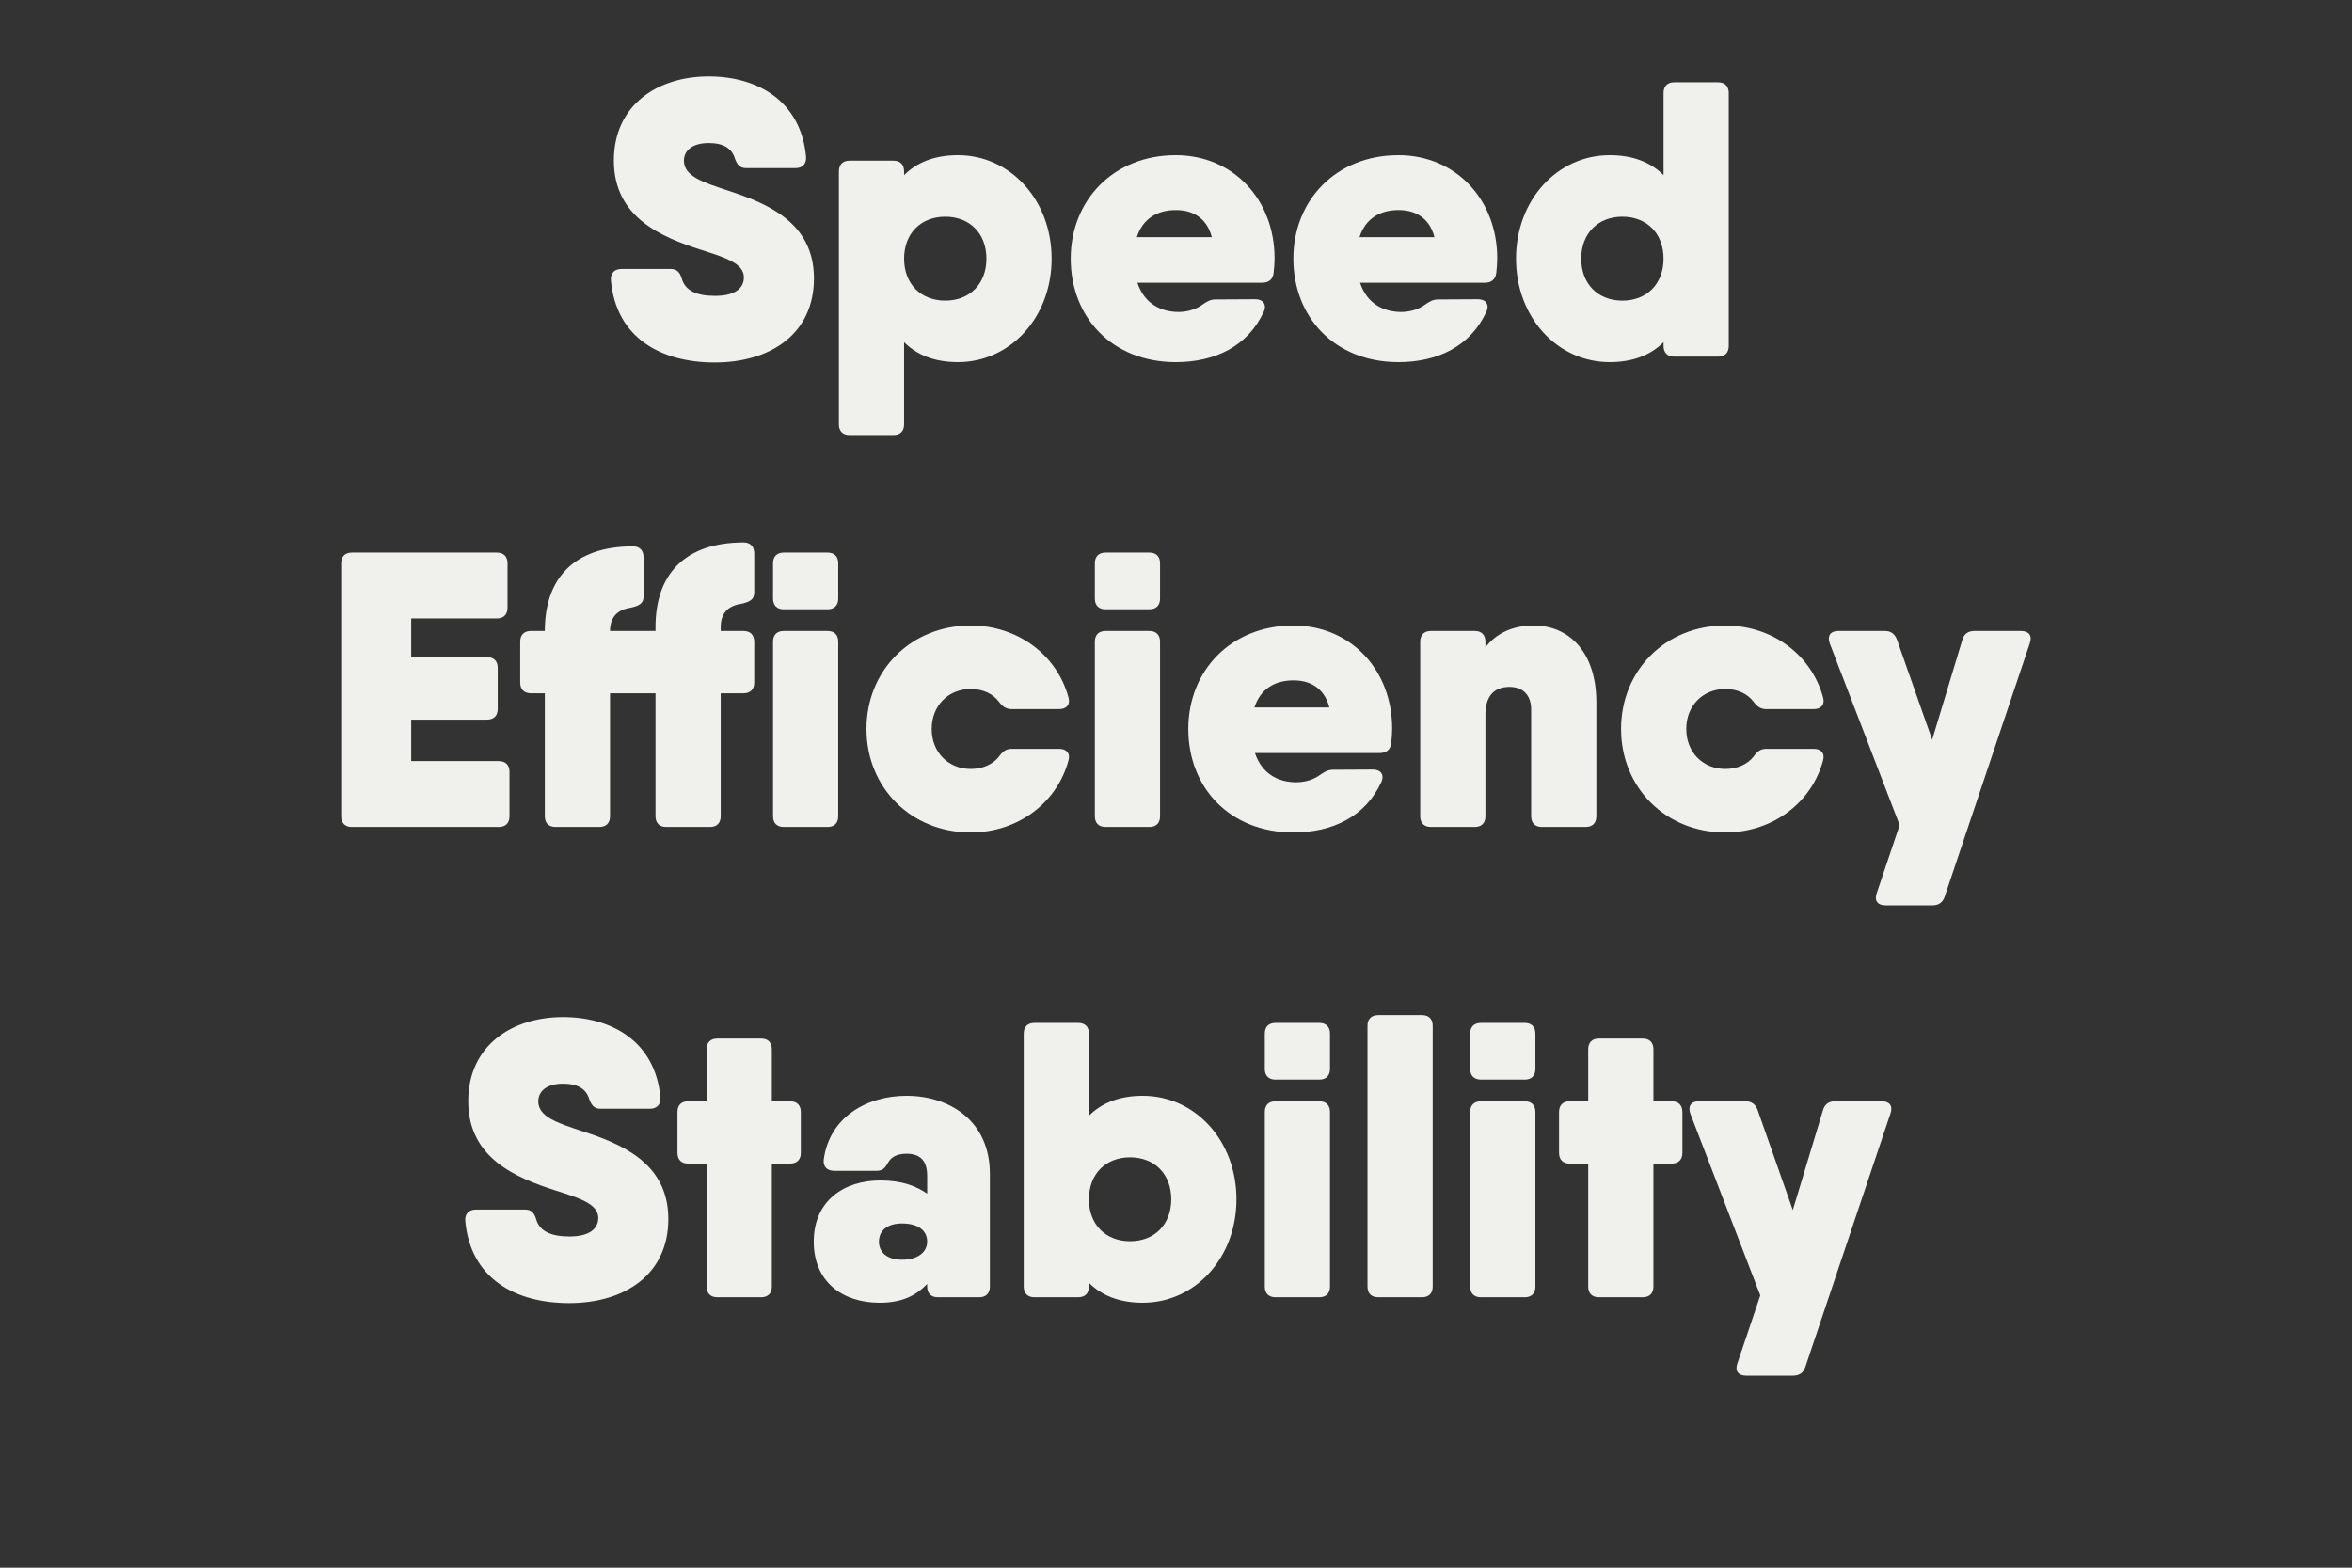 <?xml version="1.0" encoding="utf-8"?>
<svg xmlns="http://www.w3.org/2000/svg" id="Layer_1" data-name="Layer 1" width="600" height="400" viewBox="0 0 600 400">
  <rect x="0" y="0" width="600" height="400" fill="#333333" stroke="none"/>
  <path d="m155.836,71.458c-.101-1.84.992-2.833,2.732-2.833h12.494c1.64,0,2.393.847,2.88,2.541.894,2.947,3.66,4.327,8.487,4.327,5.24,0,7.341-2.08,7.341-4.748,0-3.587-4.954-5.107-11.007-7.021-9.714-3.167-22.168-8.06-22.168-22.754,0-14.234,11.215-21.468,24.188-21.468,12.401,0,23.555,6.208,24.848,20.568.101,1.84-.992,2.833-2.732,2.833h-12.541c-1.594,0-2.301-.847-2.881-2.447-.799-2.627-2.933-3.954-6.693-3.954-4.253,0-6.32,1.987-6.32,4.514,0,3.92,4.848,5.5,11.068,7.553,9.674,3.173,22.107,7.894,22.107,22.455,0,14.234-11.201,21.467-25.302,21.467-13.708,0-25.208-6.253-26.501-21.034Z" style="fill: #f0f0ed;"/>
  <path d="m244.37,39.595c13.334,0,23.901,11.408,23.901,26.402s-10.567,26.401-23.901,26.401c-6.021,0-10.516-1.87-13.733-5.092v20.96c0,1.74-.993,2.733-2.733,2.733h-11.167c-1.74,0-2.734-.993-2.734-2.733V43.729c0-1.74.994-2.733,2.734-2.733h11.167c1.74,0,2.733.993,2.733,2.733v.959c3.218-3.222,7.713-5.092,13.733-5.092h0Zm7.268,26.403c0-6.474-4.3-10.707-10.501-10.707s-10.5,4.233-10.5,10.707,4.3,10.707,10.5,10.707,10.501-4.233,10.501-10.707Z" style="fill: #f0f0ed;"/>
  <path d="m325.143,65.905c0,1.3-.1,2.5-.247,3.748-.2,1.693-1.293,2.486-2.934,2.486h-31.814c1.817,5.473,6.146,7.46,10.534,7.46,2.239,0,4.479-.72,5.953-1.8,1.187-.8,2.034-1.393,3.427-1.393l10.161-.053c1.986,0,3.034,1.34,2.141,3.22-4.04,8.793-12.474,12.827-22.395,12.827-16.32,0-26.828-11.5-26.828-26.401s10.907-26.402,26.801-26.402c14.601,0,25.201,11.301,25.201,26.309Zm-16.006-5.4c-1.354-5.123-5.099-6.908-9.156-6.908-4.859,0-8.473,2.259-9.969,6.908h19.125Z" style="fill: #f0f0ed;"/>
  <path d="m356.741,39.596c14.601,0,25.201,11.301,25.201,26.309,0,1.3-.1,2.5-.247,3.748-.2,1.693-1.293,2.486-2.934,2.486h-31.814c1.818,5.473,6.146,7.46,10.533,7.46,2.24,0,4.48-.72,5.954-1.8,1.187-.8,2.034-1.393,3.427-1.393l10.161-.053c1.986,0,3.034,1.34,2.141,3.22-4.04,8.793-12.474,12.827-22.395,12.827-16.32,0-26.828-11.5-26.828-26.401s10.907-26.402,26.802-26.402h0Zm9.195,20.909c-1.354-5.123-5.099-6.908-9.155-6.908-4.86,0-8.474,2.259-9.97,6.908h19.125Z" style="fill: #f0f0ed;"/>
  <path d="m438.275,20.996c1.74,0,2.732.993,2.732,2.733v64.537c0,1.74-.992,2.733-2.732,2.733h-11.168c-1.74,0-2.733-.993-2.733-2.733v-.959c-3.218,3.222-7.713,5.092-13.733,5.092-13.334,0-23.901-11.408-23.901-26.401s10.567-26.402,23.901-26.402c6.021,0,10.516,1.87,13.733,5.092v-20.96c0-1.74.993-2.733,2.733-2.733h11.168Zm-13.901,45.004c0-6.474-4.3-10.707-10.5-10.707s-10.501,4.233-10.501,10.707,4.3,10.707,10.501,10.707,10.5-4.233,10.5-10.707Z" style="fill: #f0f0ed;"/>
  <path d="m127.239,194.2c1.74,0,2.733.993,2.733,2.733v11.333c0,1.74-.993,2.733-2.733,2.733h-37.468c-1.74,0-2.734-.993-2.734-2.733v-64.537c0-1.739.994-2.732,2.734-2.732h36.968c1.74,0,2.733.993,2.733,2.732v11.334c0,1.74-.993,2.733-2.733,2.733h-21.835v9.881h19.335c1.739,0,2.733.993,2.733,2.732v10.468c0,1.74-.994,2.733-2.733,2.733h-19.335v10.588h22.335Z" style="fill: #f0f0ed;"/>
  <path d="m189.105,154.062c-3.307.487-5.254,2.347-5.254,5.935v1h5.82c1.74,0,2.733.993,2.733,2.733v10.428c0,1.739-.993,2.732-2.733,2.732h-5.82v31.375c0,1.74-.992,2.733-2.732,2.733h-11.168c-1.74,0-2.733-.993-2.733-2.733v-31.375h-11.601v31.375c0,1.74-.993,2.733-2.733,2.733h-11.167c-1.74,0-2.734-.993-2.734-2.733v-31.375h-3.547c-1.74,0-2.732-.993-2.732-2.732v-10.428c0-1.74.992-2.733,2.732-2.733h3.547c0-13.254,7.273-21.548,22.455-21.595,1.787,0,2.734,1.094,2.734,2.833v10.008c0,1.74-1.18,2.348-3.301,2.82-3.307.487-5.254,2.348-5.254,5.935h11.601v-1c0-13.254,7.273-21.548,22.454-21.595,1.787,0,2.734,1.094,2.734,2.833v10.008c0,1.74-1.18,2.348-3.301,2.82v-.002Z" style="fill: #f0f0ed;"/>
  <path d="m197.201,152.73v-9.001c0-1.739.994-2.732,2.734-2.732h11.167c1.74,0,2.733.993,2.733,2.732v9.001c0,1.74-.993,2.733-2.733,2.733h-11.167c-1.74,0-2.734-.993-2.734-2.733Zm0,55.536v-44.535c0-1.74.994-2.733,2.734-2.733h11.167c1.74,0,2.733.993,2.733,2.733v44.535c0,1.74-.993,2.733-2.733,2.733h-11.167c-1.74,0-2.734-.993-2.734-2.733Z" style="fill: #f0f0ed;"/>
  <path d="m270.185,191.064c1.841,0,2.933,1.147,2.38,2.987-2.912,10.821-12.946,18.349-24.928,18.349-15.247,0-26.596-11.454-26.596-26.402s11.349-26.401,26.596-26.401c11.981,0,22.016,7.527,24.928,18.349.553,1.84-.539,2.987-2.38,2.987h-12.12c-1.44,0-2.341-.693-3.234-1.887-1.566-2.08-4.153-3.247-7.193-3.247-5.66,0-9.961,4.188-9.961,10.2s4.301,10.201,9.961,10.201c3.04,0,5.673-1.167,7.24-3.194.893-1.247,1.74-1.94,3.232-1.94h12.075Z" style="fill: #f0f0ed;"/>
  <path d="m279.3,152.73v-9.001c0-1.739.993-2.732,2.733-2.732h11.168c1.74,0,2.732.993,2.732,2.732v9.001c0,1.74-.992,2.733-2.732,2.733h-11.168c-1.74,0-2.733-.993-2.733-2.733Zm0,55.536v-44.535c0-1.74.993-2.733,2.733-2.733h11.168c1.74,0,2.732.993,2.732,2.733v44.535c0,1.74-.992,2.733-2.732,2.733h-11.168c-1.74,0-2.733-.993-2.733-2.733Z" style="fill: #f0f0ed;"/>
  <path d="m329.939,159.597c14.601,0,25.201,11.301,25.201,26.309,0,1.3-.1,2.5-.246,3.747-.2,1.693-1.294,2.486-2.934,2.486h-31.815c1.818,5.473,6.146,7.461,10.534,7.461,2.24,0,4.48-.721,5.953-1.801,1.188-.8,2.034-1.393,3.428-1.393l10.16-.053c1.987,0,3.034,1.34,2.142,3.22-4.041,8.794-12.475,12.827-22.395,12.827-16.321,0-26.829-11.501-26.829-26.402s10.908-26.401,26.802-26.401h0Zm9.195,20.908c-1.353-5.122-5.098-6.907-9.155-6.907-4.86,0-8.474,2.259-9.97,6.907h19.125Z" style="fill: #f0f0ed;"/>
  <path d="m391.232,159.596c9.3,0,16.001,7.107,16.001,19.608v29.062c0,1.74-.993,2.733-2.733,2.733h-11.168c-1.74,0-2.733-.993-2.733-2.733v-27.201c0-3.834-2.2-5.801-5.533-5.801-4.033,0-6.133,2.5-6.133,7.001v26.001c0,1.74-.993,2.733-2.733,2.733h-11.168c-1.74,0-2.732-.993-2.732-2.733v-44.535c0-1.74.992-2.733,2.732-2.733h11.168c1.74,0,2.733.993,2.733,2.733v1.46c2.504-3.32,6.602-5.594,12.301-5.594h0Z" style="fill: #f0f0ed;"/>
  <path d="m462.682,191.064c1.84,0,2.934,1.147,2.38,2.987-2.913,10.821-12.946,18.349-24.927,18.349-15.248,0-26.596-11.454-26.596-26.402s11.348-26.401,26.596-26.401c11.98,0,22.014,7.527,24.927,18.349.554,1.84-.54,2.987-2.38,2.987h-12.12c-1.44,0-2.341-.693-3.233-1.887-1.567-2.08-4.154-3.247-7.194-3.247-5.661,0-9.961,4.188-9.961,10.2s4.3,10.201,9.961,10.201c3.04,0,5.673-1.167,7.24-3.194.893-1.247,1.74-1.94,3.233-1.94h12.074Z" style="fill: #f0f0ed;"/>
  <path d="m500.584,163.285c.447-1.54,1.494-2.287,3.034-2.287h11.968c1.987,0,2.888,1.187,2.24,3.08l-21.741,64.737c-.493,1.493-1.593,2.186-3.133,2.186h-11.968c-1.987,0-2.888-1.187-2.24-3.08l5.86-17.394-17.834-46.351c-.693-1.887.153-3.18,2.141-3.18h11.921c1.54,0,2.533.747,3.08,2.188l8.987,25.568,7.688-25.469h-.003Z" style="fill: #f0f0ed;"/>
  <path d="m118.686,311.459c-.1-1.84.992-2.833,2.732-2.833h12.494c1.641,0,2.394.847,2.881,2.54.893,2.947,3.66,4.327,8.486,4.327,5.241,0,7.342-2.08,7.342-4.747,0-3.588-4.954-5.107-11.008-7.021-9.713-3.167-22.167-8.061-22.167-22.755,0-14.233,11.214-21.467,24.188-21.467,12.401,0,23.555,6.207,24.848,20.568.101,1.84-.993,2.833-2.733,2.833h-12.541c-1.593,0-2.3-.848-2.88-2.447-.8-2.627-2.933-3.954-6.693-3.954-4.253,0-6.32,1.987-6.32,4.514,0,3.921,4.847,5.501,11.067,7.554,9.674,3.173,22.107,7.894,22.107,22.454,0,14.234-11.201,21.468-25.301,21.468-13.709,0-25.209-6.254-26.502-21.034Z" style="fill: #f0f0ed;"/>
  <path d="m204.287,283.73v10.428c0,1.739-.993,2.732-2.733,2.732h-4.66v31.375c0,1.74-.993,2.733-2.733,2.733h-11.168c-1.74,0-2.732-.993-2.732-2.733v-31.375h-4.708c-1.739,0-2.733-.993-2.733-2.732v-10.428c0-1.74.994-2.733,2.733-2.733h4.708v-13.268c0-1.74.992-2.733,2.732-2.733h11.168c1.74,0,2.733.993,2.733,2.733v13.268h4.66c1.74,0,2.733.993,2.733,2.733Z" style="fill: #f0f0ed;"/>
  <path d="m231.252,279.596c11,0,21.268,6.4,21.268,19.901v28.769c0,1.74-.992,2.733-2.732,2.733h-10.533c-1.74,0-2.734-.993-2.734-2.733v-.664c-2.74,2.852-6.23,4.798-12.153,4.798-9.268,0-16.78-5.2-16.78-15.602s7.699-15.601,16.967-15.601c5.689,0,9.266,1.518,11.969,3.361v-4.527c0-3.641-1.533-5.653-5.267-5.653-2.54,0-3.927.92-4.634,2.153-.74,1.213-1.193,2.2-2.974,2.2h-10.827c-1.787,0-2.881-.993-2.688-2.834,1.439-10.848,10.967-16.301,21.121-16.301h-.002Zm5.268,37.203c0-2.913-2.42-4.626-6.388-4.626-3.9,0-5.913,1.913-5.913,4.626s2.013,4.627,5.913,4.627c3.968,0,6.388-1.913,6.388-4.627Z" style="fill: #f0f0ed;"/>
  <path d="m291.52,279.596c13.334,0,23.901,11.408,23.901,26.401s-10.567,26.402-23.901,26.402c-6.02,0-10.516-1.87-13.733-5.093v.959c0,1.74-.993,2.733-2.733,2.733h-11.168c-1.74,0-2.732-.993-2.732-2.733v-64.537c0-1.739.992-2.732,2.732-2.732h11.168c1.74,0,2.733.993,2.733,2.732v20.961c3.218-3.223,7.714-5.093,13.733-5.093h0Zm7.268,26.402c0-6.473-4.301-10.706-10.5-10.706s-10.501,4.233-10.501,10.706,4.3,10.707,10.501,10.707,10.5-4.233,10.5-10.707Z" style="fill: #f0f0ed;"/>
  <path d="m322.65,272.73v-9.001c0-1.739.992-2.732,2.732-2.732h11.168c1.74,0,2.733.993,2.733,2.732v9.001c0,1.74-.993,2.733-2.733,2.733h-11.168c-1.74,0-2.732-.993-2.732-2.733Zm0,55.536v-44.535c0-1.74.992-2.733,2.732-2.733h11.168c1.74,0,2.733.993,2.733,2.733v44.535c0,1.74-.993,2.733-2.733,2.733h-11.168c-1.74,0-2.732-.993-2.732-2.733Z" style="fill: #f0f0ed;"/>
  <path d="m348.85,328.267v-66.537c0-1.74.992-2.732,2.732-2.732h11.168c1.74,0,2.733.992,2.733,2.732v66.537c0,1.74-.993,2.733-2.733,2.733h-11.168c-1.74,0-2.732-.993-2.732-2.733Z" style="fill: #f0f0ed;"/>
  <path d="m375.049,272.73v-9.001c0-1.739.992-2.732,2.732-2.732h11.168c1.74,0,2.733.993,2.733,2.732v9.001c0,1.74-.993,2.733-2.733,2.733h-11.168c-1.74,0-2.732-.993-2.732-2.733Zm0,55.536v-44.535c0-1.74.992-2.733,2.732-2.733h11.168c1.74,0,2.733.993,2.733,2.733v44.535c0,1.74-.993,2.733-2.733,2.733h-11.168c-1.74,0-2.732-.993-2.732-2.733Z" style="fill: #f0f0ed;"/>
  <path d="m429.183,283.73v10.428c0,1.739-.993,2.732-2.733,2.732h-4.66v31.375c0,1.74-.993,2.733-2.733,2.733h-11.168c-1.74,0-2.732-.993-2.732-2.733v-31.375h-4.708c-1.74,0-2.733-.993-2.733-2.732v-10.428c0-1.74.993-2.733,2.733-2.733h4.708v-13.268c0-1.74.992-2.733,2.732-2.733h11.168c1.74,0,2.733.993,2.733,2.733v13.268h4.66c1.74,0,2.733.993,2.733,2.733Z" style="fill: #f0f0ed;"/>
  <path d="m465.033,283.285c.447-1.54,1.494-2.287,3.034-2.287h11.968c1.987,0,2.888,1.187,2.24,3.08l-21.741,64.737c-.493,1.493-1.593,2.186-3.133,2.186h-11.968c-1.987,0-2.888-1.187-2.24-3.08l5.86-17.394-17.834-46.351c-.693-1.887.153-3.18,2.141-3.18h11.921c1.54,0,2.533.747,3.08,2.188l8.987,25.568,7.688-25.469h-.003Z" style="fill: #f0f0ed;"/>
</svg>
